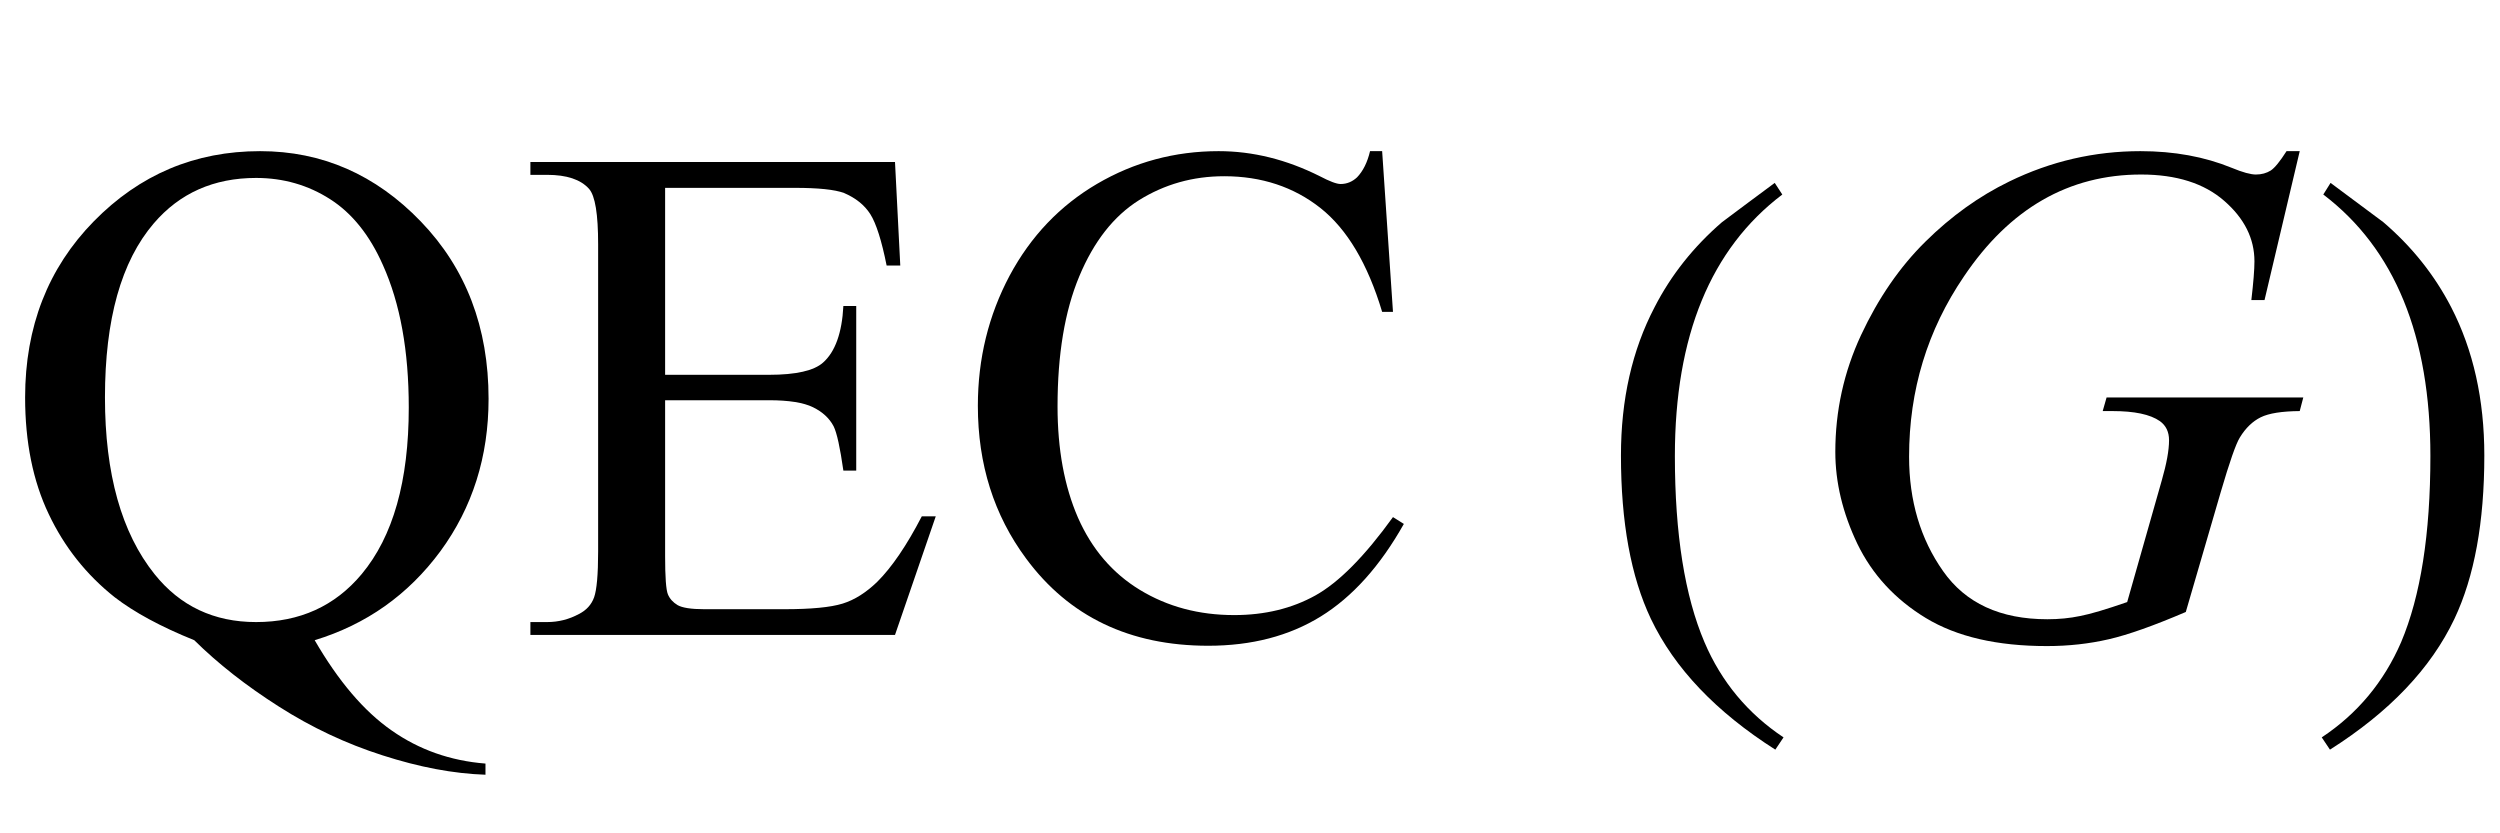 <?xml version="1.0" encoding="UTF-8"?>
<svg xmlns="http://www.w3.org/2000/svg" xmlns:xlink="http://www.w3.org/1999/xlink"  viewBox="0 0 63 21" version="1.1">
<defs>
<g>
<symbol overflow="visible" id="glyph0-0">
<path style="stroke:none;" d="M 2.496 0 L 2.496 -11.25 L 11.496 -11.25 L 11.496 0 Z M 2.777 -0.281 L 11.215 -0.281 L 11.215 -10.969 L 2.777 -10.969 Z M 2.777 -0.281 "/>
</symbol>
<symbol overflow="visible" id="glyph0-1">
<path style="stroke:none;" d="M 7.93 0.133 C 8.527 1.164 9.172 1.922 9.867 2.406 C 10.562 2.895 11.352 3.172 12.234 3.242 L 12.234 3.523 C 11.426 3.496 10.562 3.332 9.641 3.035 C 8.723 2.742 7.852 2.332 7.027 1.805 C 6.203 1.281 5.492 0.723 4.895 0.133 C 4.051 -0.207 3.383 -0.57 2.891 -0.949 C 2.176 -1.516 1.621 -2.215 1.227 -3.047 C 0.832 -3.875 0.633 -4.855 0.633 -5.984 C 0.633 -7.766 1.211 -9.246 2.363 -10.422 C 3.52 -11.602 4.914 -12.191 6.555 -12.191 C 8.113 -12.191 9.465 -11.602 10.605 -10.418 C 11.742 -9.238 12.312 -7.75 12.312 -5.949 C 12.312 -4.492 11.906 -3.211 11.098 -2.109 C 10.285 -1.008 9.227 -0.262 7.93 0.133 Z M 6.453 -11.516 C 5.387 -11.516 4.527 -11.133 3.875 -10.371 C 3.055 -9.414 2.645 -7.953 2.645 -5.984 C 2.645 -4.059 3.062 -2.57 3.895 -1.531 C 4.539 -0.727 5.391 -0.324 6.453 -0.324 C 7.555 -0.324 8.441 -0.727 9.113 -1.531 C 9.906 -2.48 10.301 -3.879 10.301 -5.73 C 10.301 -7.156 10.086 -8.352 9.648 -9.324 C 9.316 -10.074 8.871 -10.629 8.32 -10.98 C 7.766 -11.336 7.141 -11.516 6.453 -11.516 Z M 6.453 -11.516 "/>
</symbol>
<symbol overflow="visible" id="glyph0-2">
<path style="stroke:none;" d="M 3.762 -11.266 L 3.762 -6.555 L 6.383 -6.555 C 7.062 -6.555 7.516 -6.66 7.742 -6.863 C 8.047 -7.133 8.219 -7.609 8.254 -8.289 L 8.578 -8.289 L 8.578 -4.141 L 8.254 -4.141 C 8.172 -4.719 8.09 -5.094 8.008 -5.258 C 7.902 -5.461 7.727 -5.621 7.488 -5.738 C 7.25 -5.855 6.879 -5.914 6.383 -5.914 L 3.762 -5.914 L 3.762 -1.984 C 3.762 -1.457 3.785 -1.137 3.832 -1.023 C 3.879 -0.91 3.961 -0.82 4.078 -0.75 C 4.195 -0.684 4.418 -0.648 4.746 -0.648 L 6.766 -0.648 C 7.441 -0.648 7.93 -0.695 8.234 -0.789 C 8.539 -0.883 8.832 -1.07 9.113 -1.344 C 9.477 -1.707 9.852 -2.258 10.23 -2.988 L 10.582 -2.988 L 9.555 0 L 0.367 0 L 0.367 -0.324 L 0.789 -0.324 C 1.07 -0.324 1.34 -0.391 1.59 -0.527 C 1.777 -0.621 1.906 -0.762 1.973 -0.949 C 2.039 -1.137 2.074 -1.52 2.074 -2.102 L 2.074 -9.844 C 2.074 -10.602 2 -11.066 1.844 -11.242 C 1.633 -11.477 1.281 -11.594 0.789 -11.594 L 0.367 -11.594 L 0.367 -11.918 L 9.555 -11.918 L 9.688 -9.309 L 9.344 -9.309 C 9.219 -9.934 9.082 -10.367 8.934 -10.602 C 8.785 -10.836 8.562 -11.012 8.27 -11.137 C 8.035 -11.223 7.625 -11.266 7.031 -11.266 Z M 3.762 -11.266 "/>
</symbol>
<symbol overflow="visible" id="glyph0-3">
<path style="stroke:none;" d="M 10.836 -12.191 L 11.109 -8.141 L 10.836 -8.141 C 10.473 -9.352 9.953 -10.227 9.281 -10.758 C 8.609 -11.289 7.797 -11.559 6.855 -11.559 C 6.062 -11.559 5.352 -11.355 4.711 -10.957 C 4.07 -10.555 3.57 -9.914 3.203 -9.035 C 2.836 -8.156 2.656 -7.062 2.656 -5.758 C 2.656 -4.68 2.828 -3.742 3.172 -2.953 C 3.52 -2.164 4.039 -1.555 4.734 -1.133 C 5.43 -0.711 6.219 -0.5 7.109 -0.5 C 7.883 -0.5 8.566 -0.668 9.156 -0.996 C 9.75 -1.328 10.398 -1.984 11.109 -2.969 L 11.383 -2.797 C 10.785 -1.734 10.086 -0.957 9.289 -0.465 C 8.492 0.027 7.547 0.273 6.453 0.273 C 4.477 0.273 2.945 -0.461 1.863 -1.926 C 1.055 -3.016 0.648 -4.297 0.648 -5.773 C 0.648 -6.965 0.918 -8.055 1.449 -9.055 C 1.984 -10.051 2.719 -10.82 3.652 -11.367 C 4.586 -11.914 5.609 -12.191 6.715 -12.191 C 7.578 -12.191 8.426 -11.98 9.266 -11.559 C 9.512 -11.43 9.688 -11.363 9.789 -11.363 C 9.949 -11.363 10.086 -11.422 10.203 -11.531 C 10.355 -11.688 10.465 -11.91 10.531 -12.191 Z M 10.836 -12.191 "/>
</symbol>
<symbol overflow="visible" id="glyph1-0">
<path style="stroke:none;" d="M 1.062 0 L 1.062 -13.598 L 7.438 -13.598 L 7.438 0 Z M 2.125 -1.062 L 6.375 -1.062 L 6.375 -12.535 L 2.125 -12.535 Z M 2.125 -1.062 "/>
</symbol>
<symbol overflow="visible" id="glyph1-1">
<path style="stroke:none;" d="M 4.945 2.582 L 4.738 2.891 C 3.246 1.941 2.199 0.844 1.602 -0.406 C 1.098 -1.469 0.848 -2.84 0.848 -4.523 C 0.848 -5.93 1.129 -7.176 1.695 -8.258 C 2.109 -9.066 2.676 -9.781 3.395 -10.402 C 3.836 -10.734 4.281 -11.062 4.723 -11.391 L 4.914 -11.098 C 3.109 -9.73 2.207 -7.535 2.207 -4.508 C 2.207 -2.543 2.457 -0.98 2.953 0.184 C 3.379 1.184 4.047 1.984 4.945 2.582 Z M 4.945 2.582 "/>
</symbol>
<symbol overflow="visible" id="glyph1-2">
<path style="stroke:none;" d="M 4.605 -4.523 C 4.605 -2.84 4.355 -1.469 3.852 -0.406 C 3.258 0.844 2.215 1.941 0.715 2.891 L 0.508 2.582 C 1.41 1.984 2.074 1.184 2.508 0.184 C 3 -0.98 3.246 -2.543 3.246 -4.508 C 3.246 -7.535 2.348 -9.73 0.547 -11.098 L 0.73 -11.391 C 1.172 -11.062 1.617 -10.734 2.059 -10.402 C 2.785 -9.781 3.352 -9.066 3.77 -8.258 C 4.328 -7.176 4.605 -5.93 4.605 -4.523 Z M 4.605 -4.523 "/>
</symbol>
<symbol overflow="visible" id="glyph2-0">
<path style="stroke:none;" d="M 2.496 0 L 2.496 -11.25 L 11.496 -11.25 L 11.496 0 Z M 2.777 -0.281 L 11.215 -0.281 L 11.215 -10.969 L 2.777 -10.969 Z M 2.777 -0.281 "/>
</symbol>
<symbol overflow="visible" id="glyph2-1">
<path style="stroke:none;" d="M 12.953 -12.191 L 12.066 -8.438 L 11.734 -8.438 C 11.785 -8.875 11.812 -9.203 11.812 -9.414 C 11.812 -9.988 11.559 -10.496 11.051 -10.938 C 10.547 -11.379 9.848 -11.602 8.957 -11.602 C 7.133 -11.602 5.645 -10.746 4.492 -9.035 C 3.57 -7.68 3.109 -6.168 3.109 -4.492 C 3.109 -3.379 3.395 -2.418 3.965 -1.609 C 4.531 -0.801 5.406 -0.395 6.594 -0.395 C 6.887 -0.395 7.16 -0.422 7.422 -0.477 C 7.684 -0.527 8.078 -0.645 8.605 -0.828 L 9.477 -3.895 C 9.598 -4.316 9.66 -4.652 9.66 -4.906 C 9.66 -5.117 9.582 -5.277 9.43 -5.387 C 9.184 -5.559 8.785 -5.641 8.234 -5.641 L 7.988 -5.641 L 8.086 -5.984 L 13.043 -5.984 L 12.953 -5.641 C 12.504 -5.637 12.176 -5.586 11.969 -5.484 C 11.766 -5.383 11.59 -5.215 11.445 -4.977 C 11.344 -4.816 11.184 -4.355 10.961 -3.594 L 10.082 -0.578 C 9.277 -0.234 8.633 -0.004 8.141 0.109 C 7.648 0.223 7.129 0.281 6.582 0.281 C 5.328 0.281 4.312 0.047 3.531 -0.426 C 2.754 -0.898 2.18 -1.523 1.805 -2.297 C 1.434 -3.074 1.25 -3.848 1.25 -4.613 C 1.25 -5.645 1.465 -6.625 1.898 -7.555 C 2.332 -8.484 2.871 -9.27 3.52 -9.91 C 4.168 -10.551 4.871 -11.055 5.633 -11.426 C 6.684 -11.938 7.785 -12.191 8.938 -12.191 C 9.789 -12.191 10.555 -12.051 11.242 -11.77 C 11.516 -11.656 11.719 -11.602 11.848 -11.602 C 11.992 -11.602 12.117 -11.637 12.223 -11.703 C 12.324 -11.77 12.457 -11.934 12.621 -12.191 Z M 12.953 -12.191 "/>
</symbol>
</g>
</defs>
<g id="surface750778">
<g style="fill:rgb(0%,0%,0%);fill-opacity:1;">
  <use xlink:href="#glyph0-1" x="0" y="16"/>
  <use xlink:href="#glyph0-2" x="12.999" y="16"/>
  <use xlink:href="#glyph0-3" x="23.994" y="16"/>
</g>
<g style="fill:rgb(0%,0%,0%);fill-opacity:1;">
  <use xlink:href="#glyph1-1" x="40" y="16"/>
</g>
<g style="fill:rgb(0%,0%,0%);fill-opacity:1;">
  <use xlink:href="#glyph2-1" x="45" y="16"/>
</g>
<g style="fill:rgb(0%,0%,0%);fill-opacity:1;">
  <use xlink:href="#glyph1-2" x="58" y="16"/>
</g>
</g>
</svg>